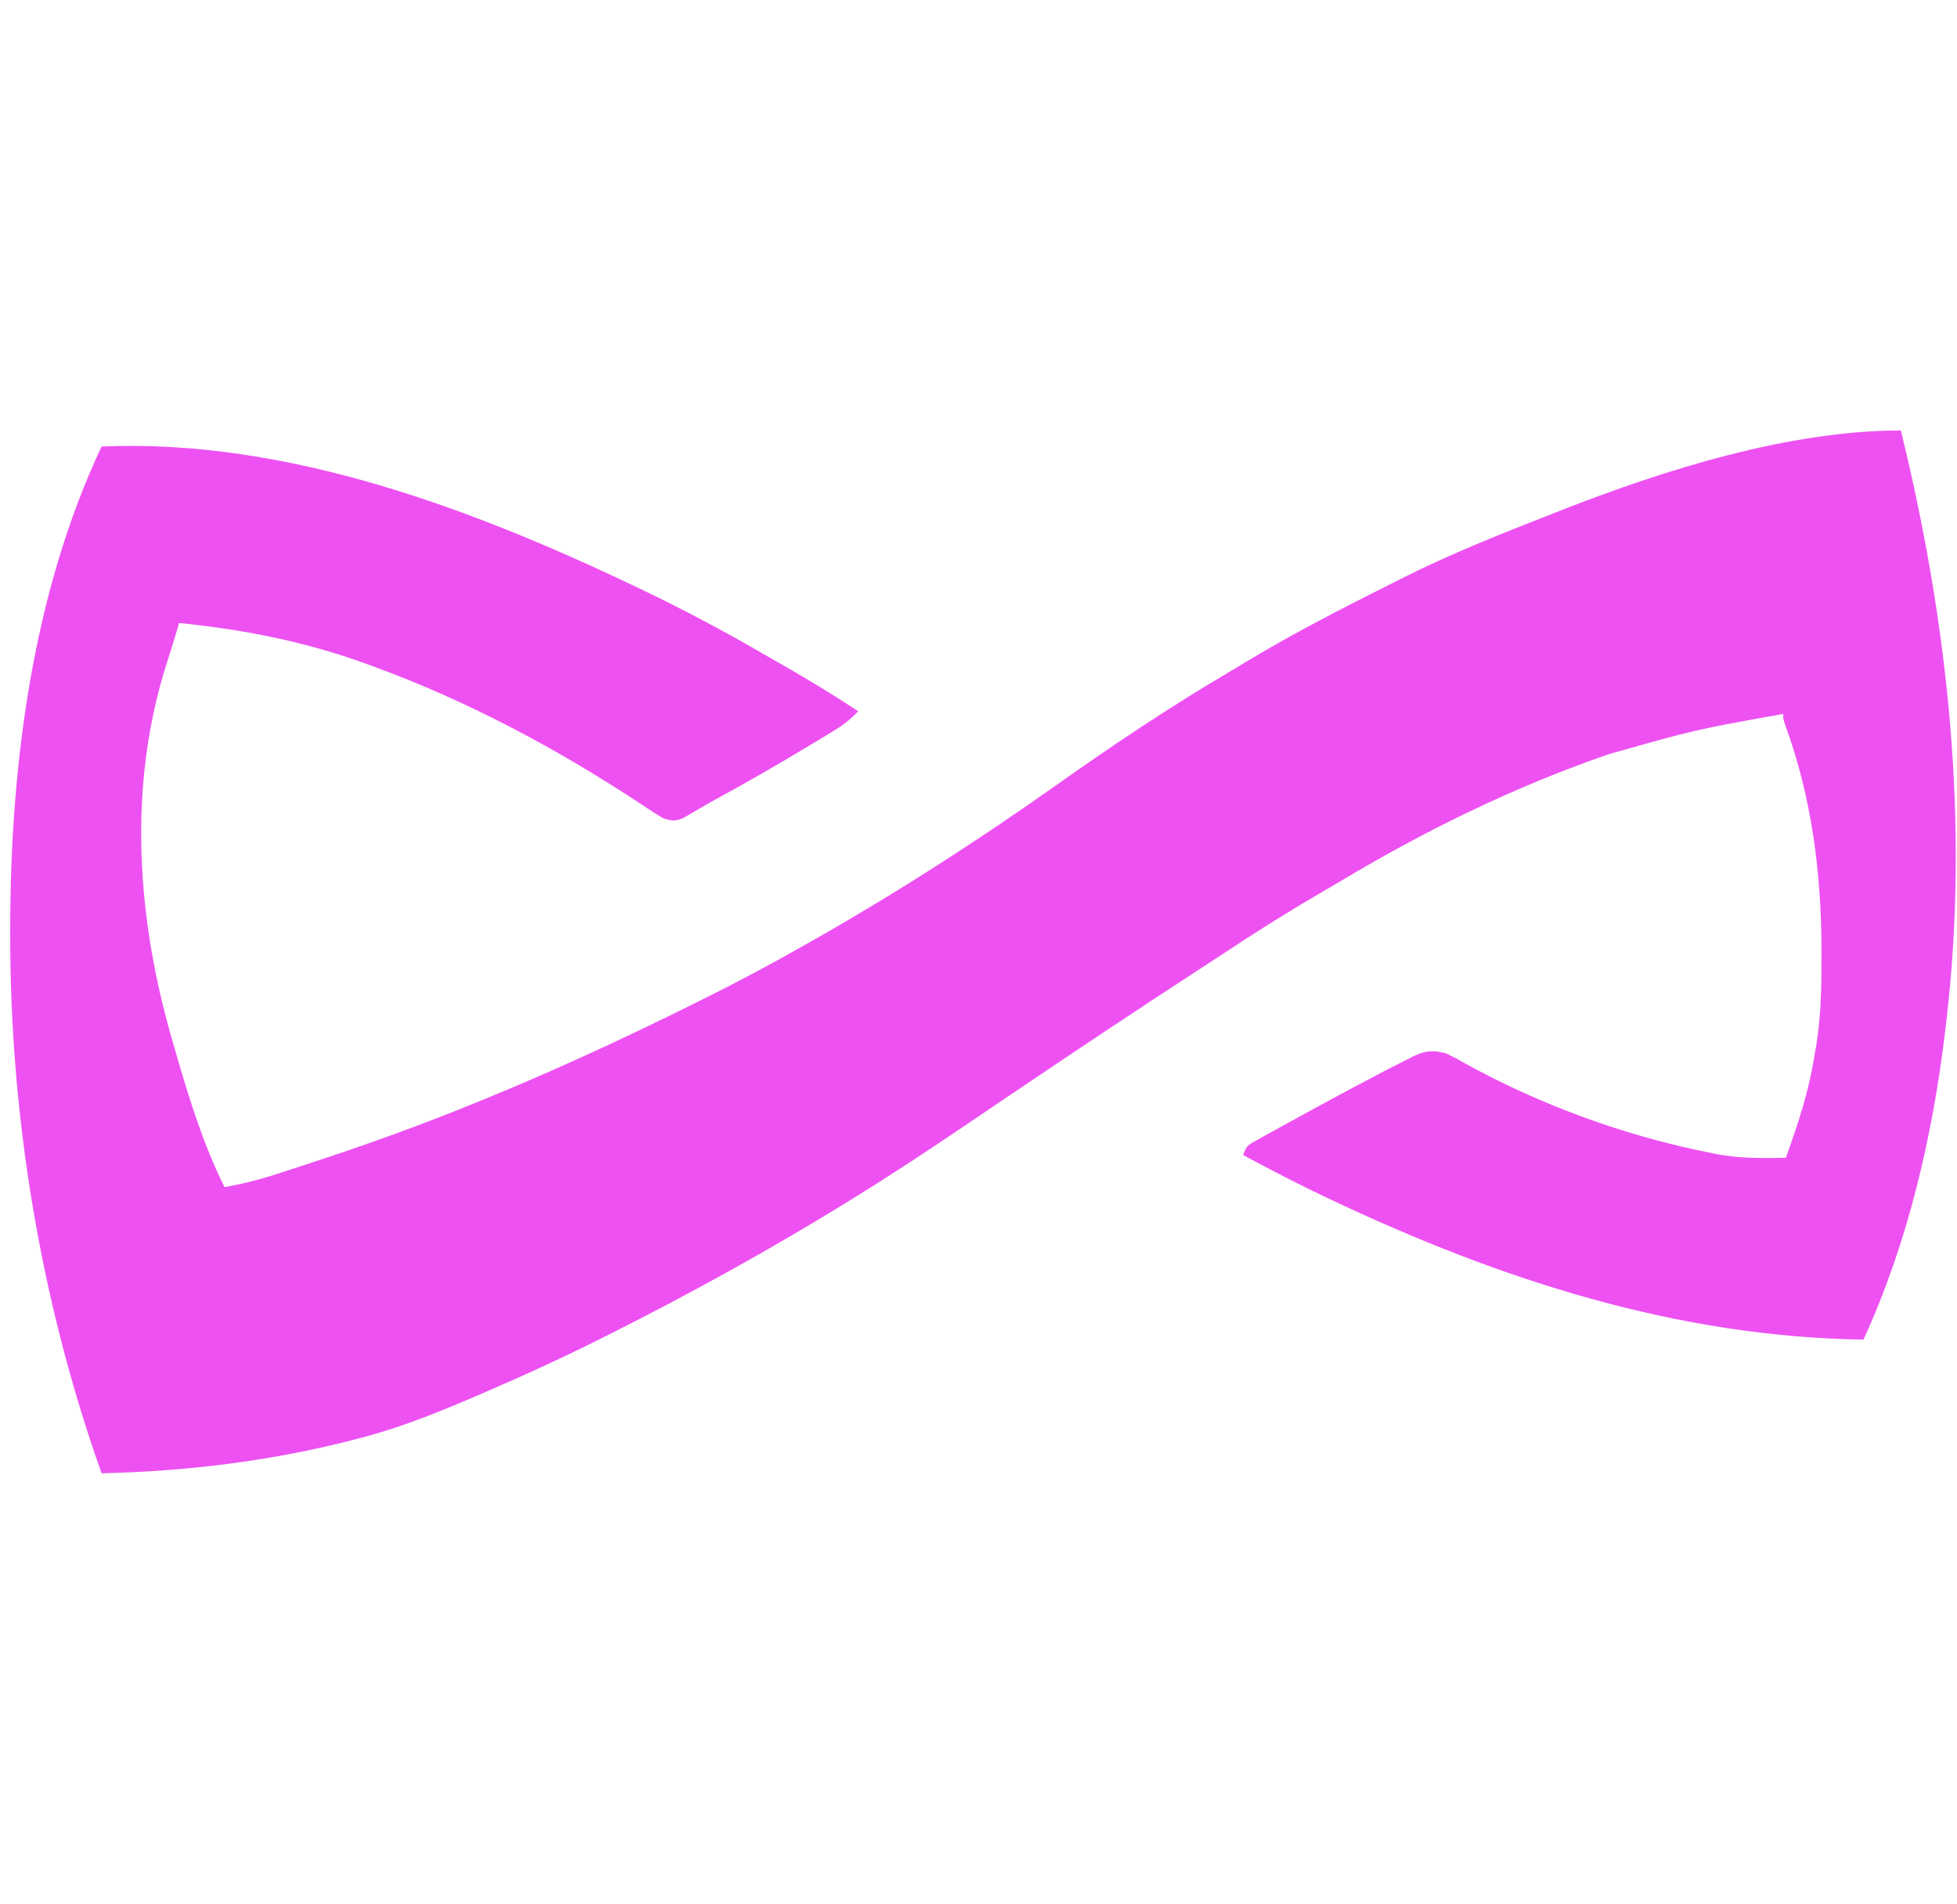 <?xml version="1.0" encoding="UTF-8"?>
<svg version="1.1" xmlns="http://www.w3.org/2000/svg" width="732" height="712">
<path d="M0 0 C17.721 72.202 25.701 146.861 17 221 C16.783 222.868 16.783 222.868 16.562 224.773 C11.847 263.954 2.581 304.05 -14 340 C-83.719 339.006 -149.549 317.656 -212.062 288.188 C-212.794 287.843 -213.525 287.499 -214.278 287.144 C-225.018 282.067 -235.54 276.629 -246 271 C-244.798 267.395 -244.079 267.181 -240.855 265.391 C-239.965 264.891 -239.074 264.391 -238.157 263.876 C-236.687 263.071 -236.687 263.071 -235.188 262.25 C-233.664 261.404 -233.664 261.404 -232.109 260.54 C-228.746 258.681 -225.374 256.838 -222 255 C-220.814 254.351 -219.627 253.703 -218.441 253.054 C-210.333 248.627 -202.188 244.276 -194 240 C-193.082 239.52 -192.165 239.04 -191.219 238.545 C-188.887 237.339 -186.542 236.162 -184.188 235 C-183.543 234.668 -182.899 234.335 -182.235 233.993 C-177.757 231.854 -174.771 231.741 -170 233 C-167.553 234.177 -165.275 235.39 -162.938 236.75 C-134.84 252.233 -103.426 263.719 -72 270 C-70.809 270.244 -69.618 270.487 -68.391 270.738 C-59.927 272.255 -51.563 272.198 -43 272 C-39.381 261.838 -35.894 251.699 -33.688 241.125 C-33.468 240.078 -33.468 240.078 -33.243 239.01 C-32.784 236.679 -32.384 234.345 -32 232 C-31.734 230.43 -31.734 230.43 -31.463 228.829 C-29.792 217.896 -29.643 207.102 -29.688 196.062 C-29.69 195.112 -29.692 194.161 -29.694 193.181 C-29.796 165.02 -33.426 137.132 -43.117 110.527 C-44 108 -44 108 -44 106 C-76.894 111.891 -76.894 111.891 -109 121 C-109.826 121.282 -110.651 121.565 -111.502 121.856 C-145.461 133.712 -178.32 149.841 -209.123 168.286 C-211.931 169.959 -214.753 171.607 -217.582 173.246 C-229.999 180.46 -242.06 188.127 -254.037 196.046 C-256.971 197.981 -259.913 199.901 -262.859 201.816 C-286.548 217.222 -310.045 232.92 -333.465 248.73 C-334.42 249.375 -335.375 250.02 -336.359 250.684 C-340.974 253.8 -345.587 256.919 -350.197 260.042 C-364.033 269.404 -377.968 278.604 -392.188 287.375 C-393.059 287.913 -393.93 288.45 -394.827 289.004 C-423.524 306.649 -452.908 322.876 -483 338 C-483.626 338.315 -484.252 338.629 -484.897 338.954 C-499.834 346.448 -514.959 353.409 -530.312 360 C-531.393 360.465 -531.393 360.465 -532.496 360.939 C-546.413 366.908 -560.395 372.632 -575.062 376.5 C-576.151 376.788 -577.24 377.077 -578.362 377.374 C-609.531 385.409 -640.848 389.274 -673 390 C-695.848 325.701 -707.275 256.452 -707.188 188.25 C-707.187 187.366 -707.186 186.482 -707.186 185.571 C-707.075 125.374 -698.896 60.941 -673 6 C-603.619 2.964 -533.599 29.531 -472 59 C-471.38 59.296 -470.76 59.593 -470.122 59.898 C-454.969 67.166 -440.218 75.032 -425.677 83.452 C-423.069 84.96 -420.454 86.454 -417.836 87.945 C-408.369 93.355 -399.098 98.989 -390 105 C-392.941 108.166 -395.947 110.38 -399.637 112.617 C-400.76 113.3 -401.882 113.983 -403.039 114.686 C-404.255 115.416 -405.471 116.146 -406.688 116.875 C-407.304 117.247 -407.92 117.619 -408.555 118.002 C-420.294 125.086 -432.178 131.903 -444.219 138.462 C-446.156 139.533 -448.075 140.635 -449.98 141.76 C-450.944 142.32 -451.909 142.88 -452.902 143.457 C-453.762 143.969 -454.622 144.48 -455.508 145.007 C-458.535 146.213 -459.934 146.007 -463 145 C-465.552 143.479 -467.986 141.919 -470.438 140.25 C-502.168 119.226 -536.203 101.021 -572 88 C-572.981 87.643 -573.962 87.286 -574.973 86.917 C-597.631 78.777 -620.08 74.43 -644 72 C-644.182 72.616 -644.365 73.232 -644.553 73.867 C-645.813 78.096 -647.09 82.314 -648.465 86.508 C-663.545 133.288 -659.832 183.419 -646 230 C-645.706 231.018 -645.412 232.036 -645.109 233.085 C-640.225 249.997 -634.896 267.208 -627 283 C-620.414 281.805 -614.101 280.246 -607.742 278.164 C-606.889 277.889 -606.036 277.614 -605.157 277.33 C-602.394 276.436 -599.634 275.532 -596.875 274.625 C-595.922 274.313 -594.969 274.001 -593.988 273.68 C-576.465 267.936 -559.143 261.791 -542 255 C-540.994 254.602 -540.994 254.602 -539.969 254.197 C-509.304 242.044 -479.449 228.347 -449.938 213.625 C-448.563 212.94 -448.563 212.94 -447.16 212.242 C-434.925 206.137 -422.894 199.745 -411 193 C-409.86 192.357 -408.72 191.714 -407.546 191.052 C-375.627 172.977 -344.751 153.07 -314.812 131.875 C-294.307 117.358 -273.346 103.378 -251.708 90.604 C-248.959 88.975 -246.223 87.325 -243.488 85.672 C-226.719 75.622 -209.382 66.727 -191.916 57.963 C-190.204 57.103 -188.495 56.237 -186.787 55.371 C-168.371 46.067 -149.191 38.53 -130 31 C-128.385 30.363 -128.385 30.363 -126.737 29.714 C-88.111 14.626 -41.785 0 0 0 Z " fill="#EE51F2" transform="translate(711,161)"/>
</svg>
